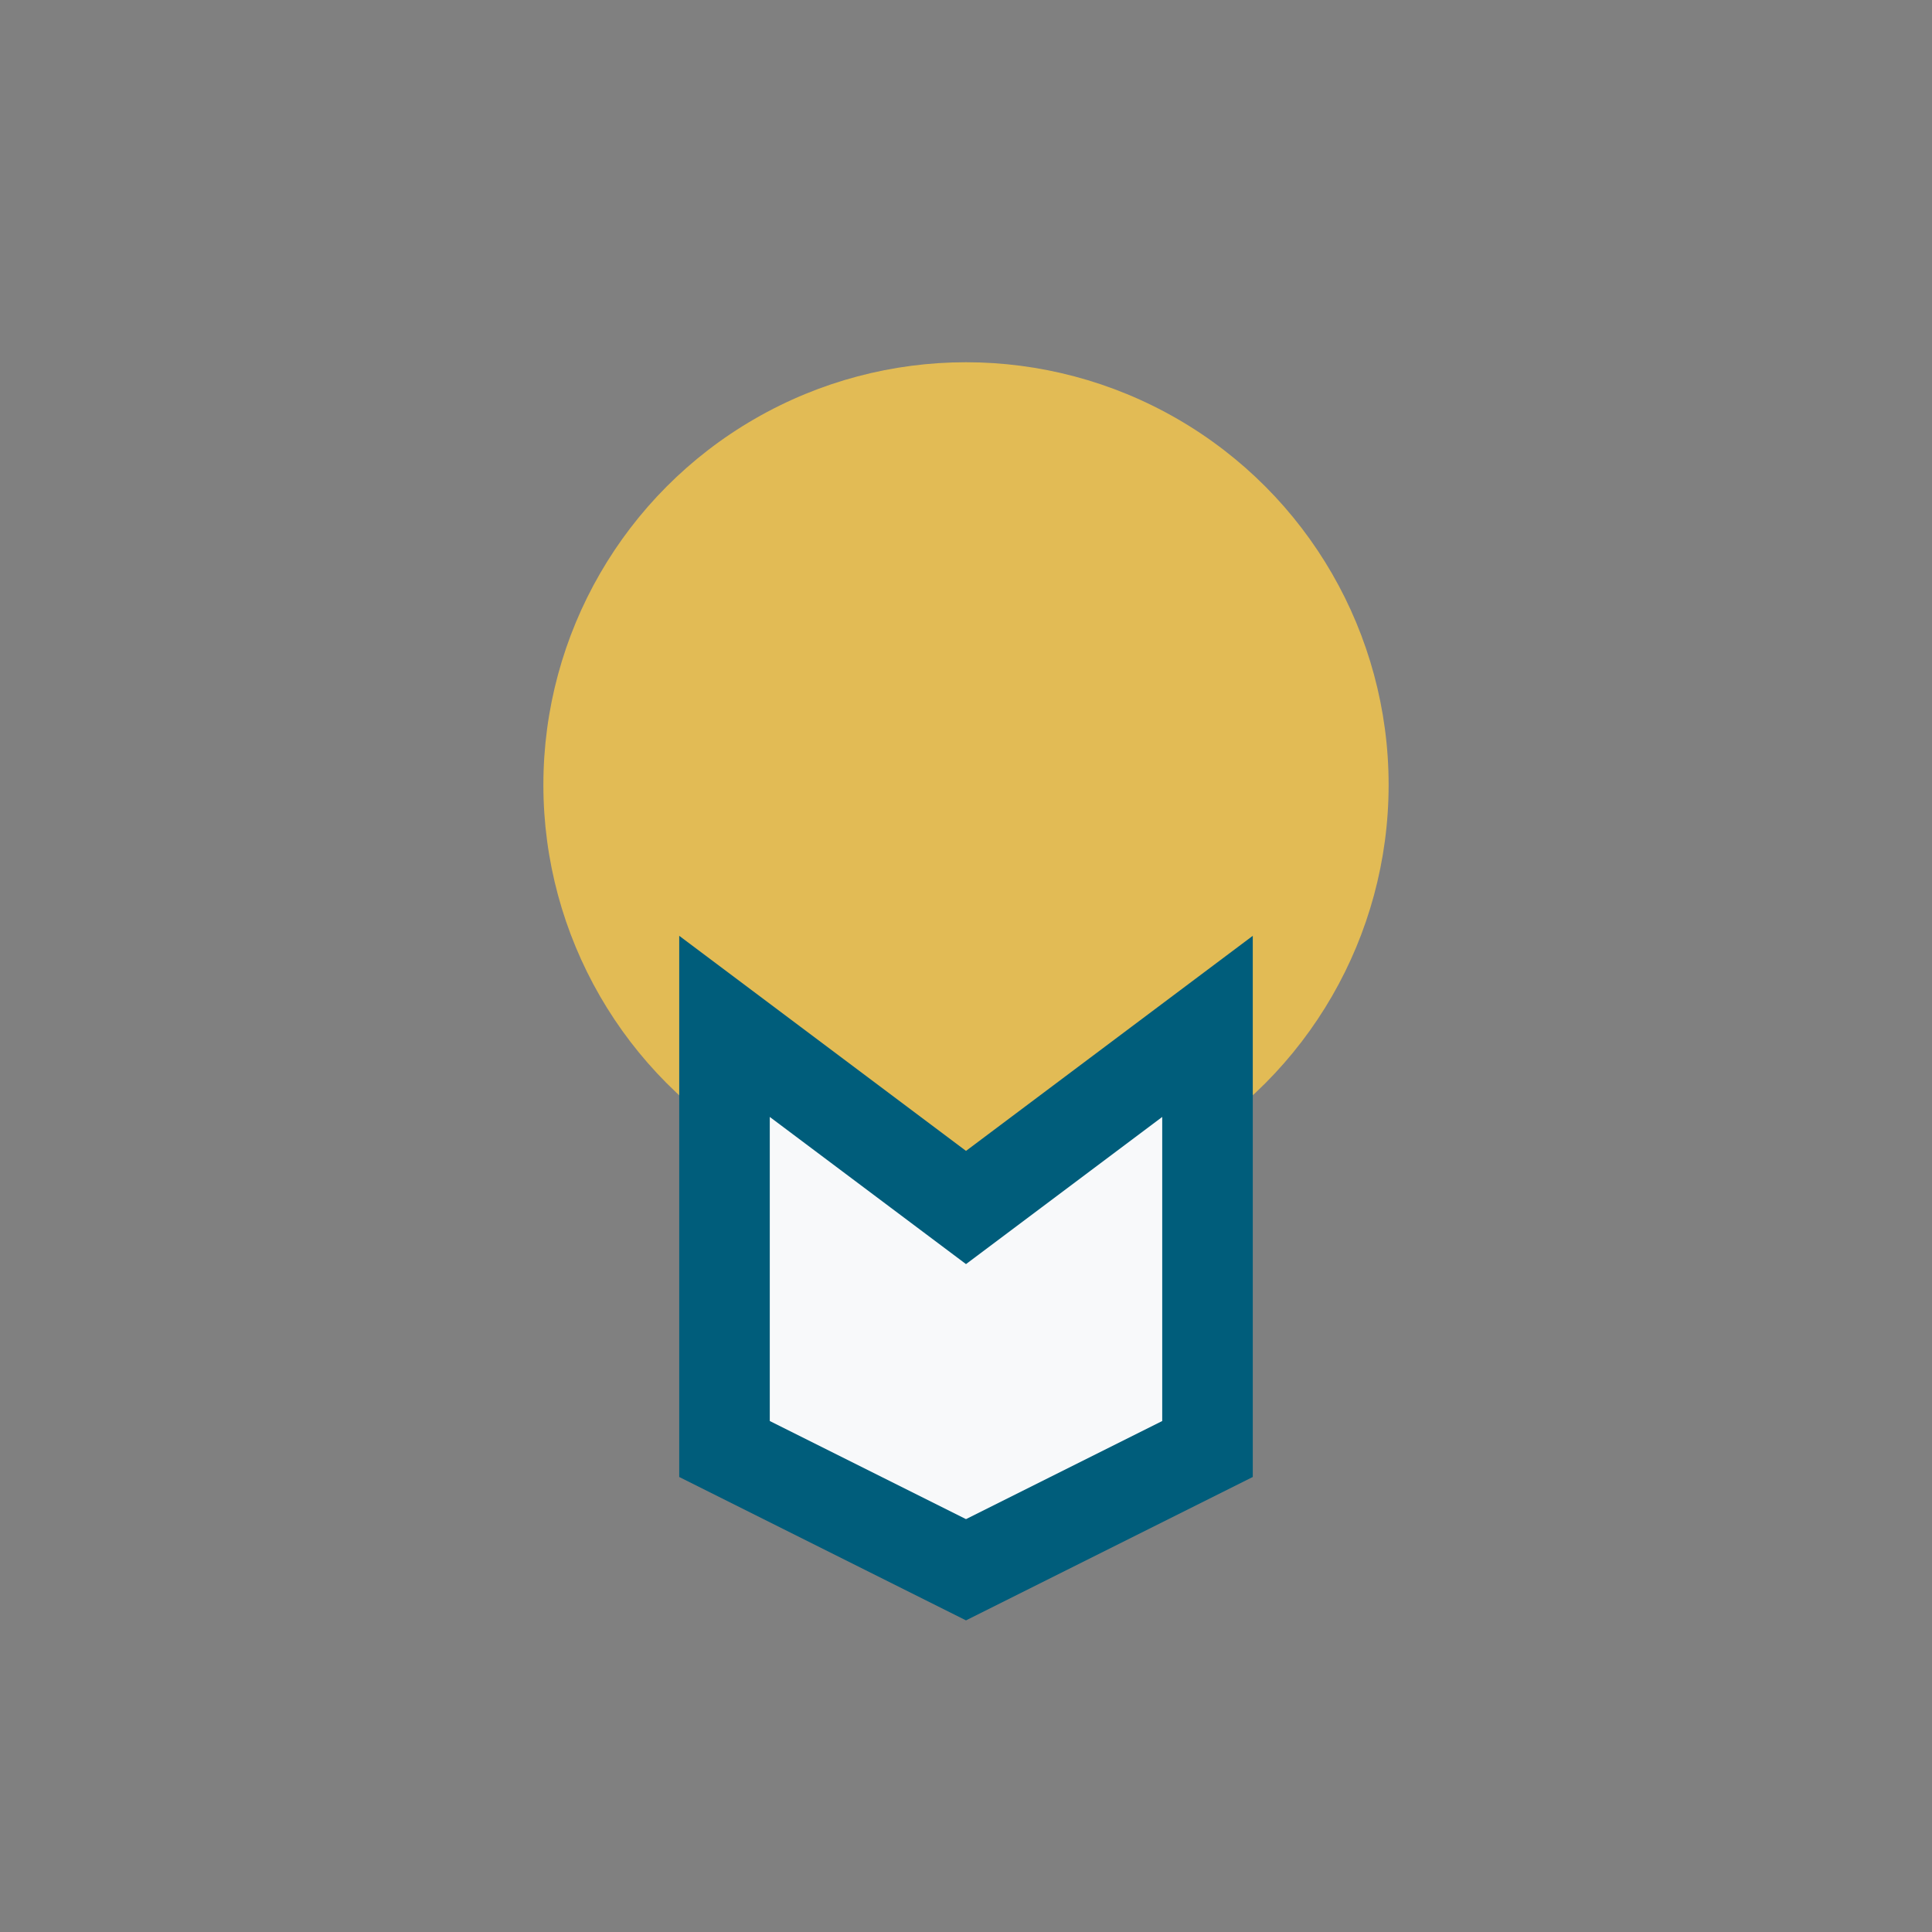 <?xml version="1.0" encoding="UTF-8"?>
<svg xmlns="http://www.w3.org/2000/svg" width="32" height="32" viewBox="0 0 32 32"><rect x="0" y="0" width="32" height="32" fill="#808080" stroke="none"/><circle cx="16" cy="13" r="7" fill="#E2BB55"/><path d="M12 24v-7l4 3 4-3v7l-4 2z" fill="#F8F9FA" stroke="#005D7B" stroke-width="1.5"/></svg>